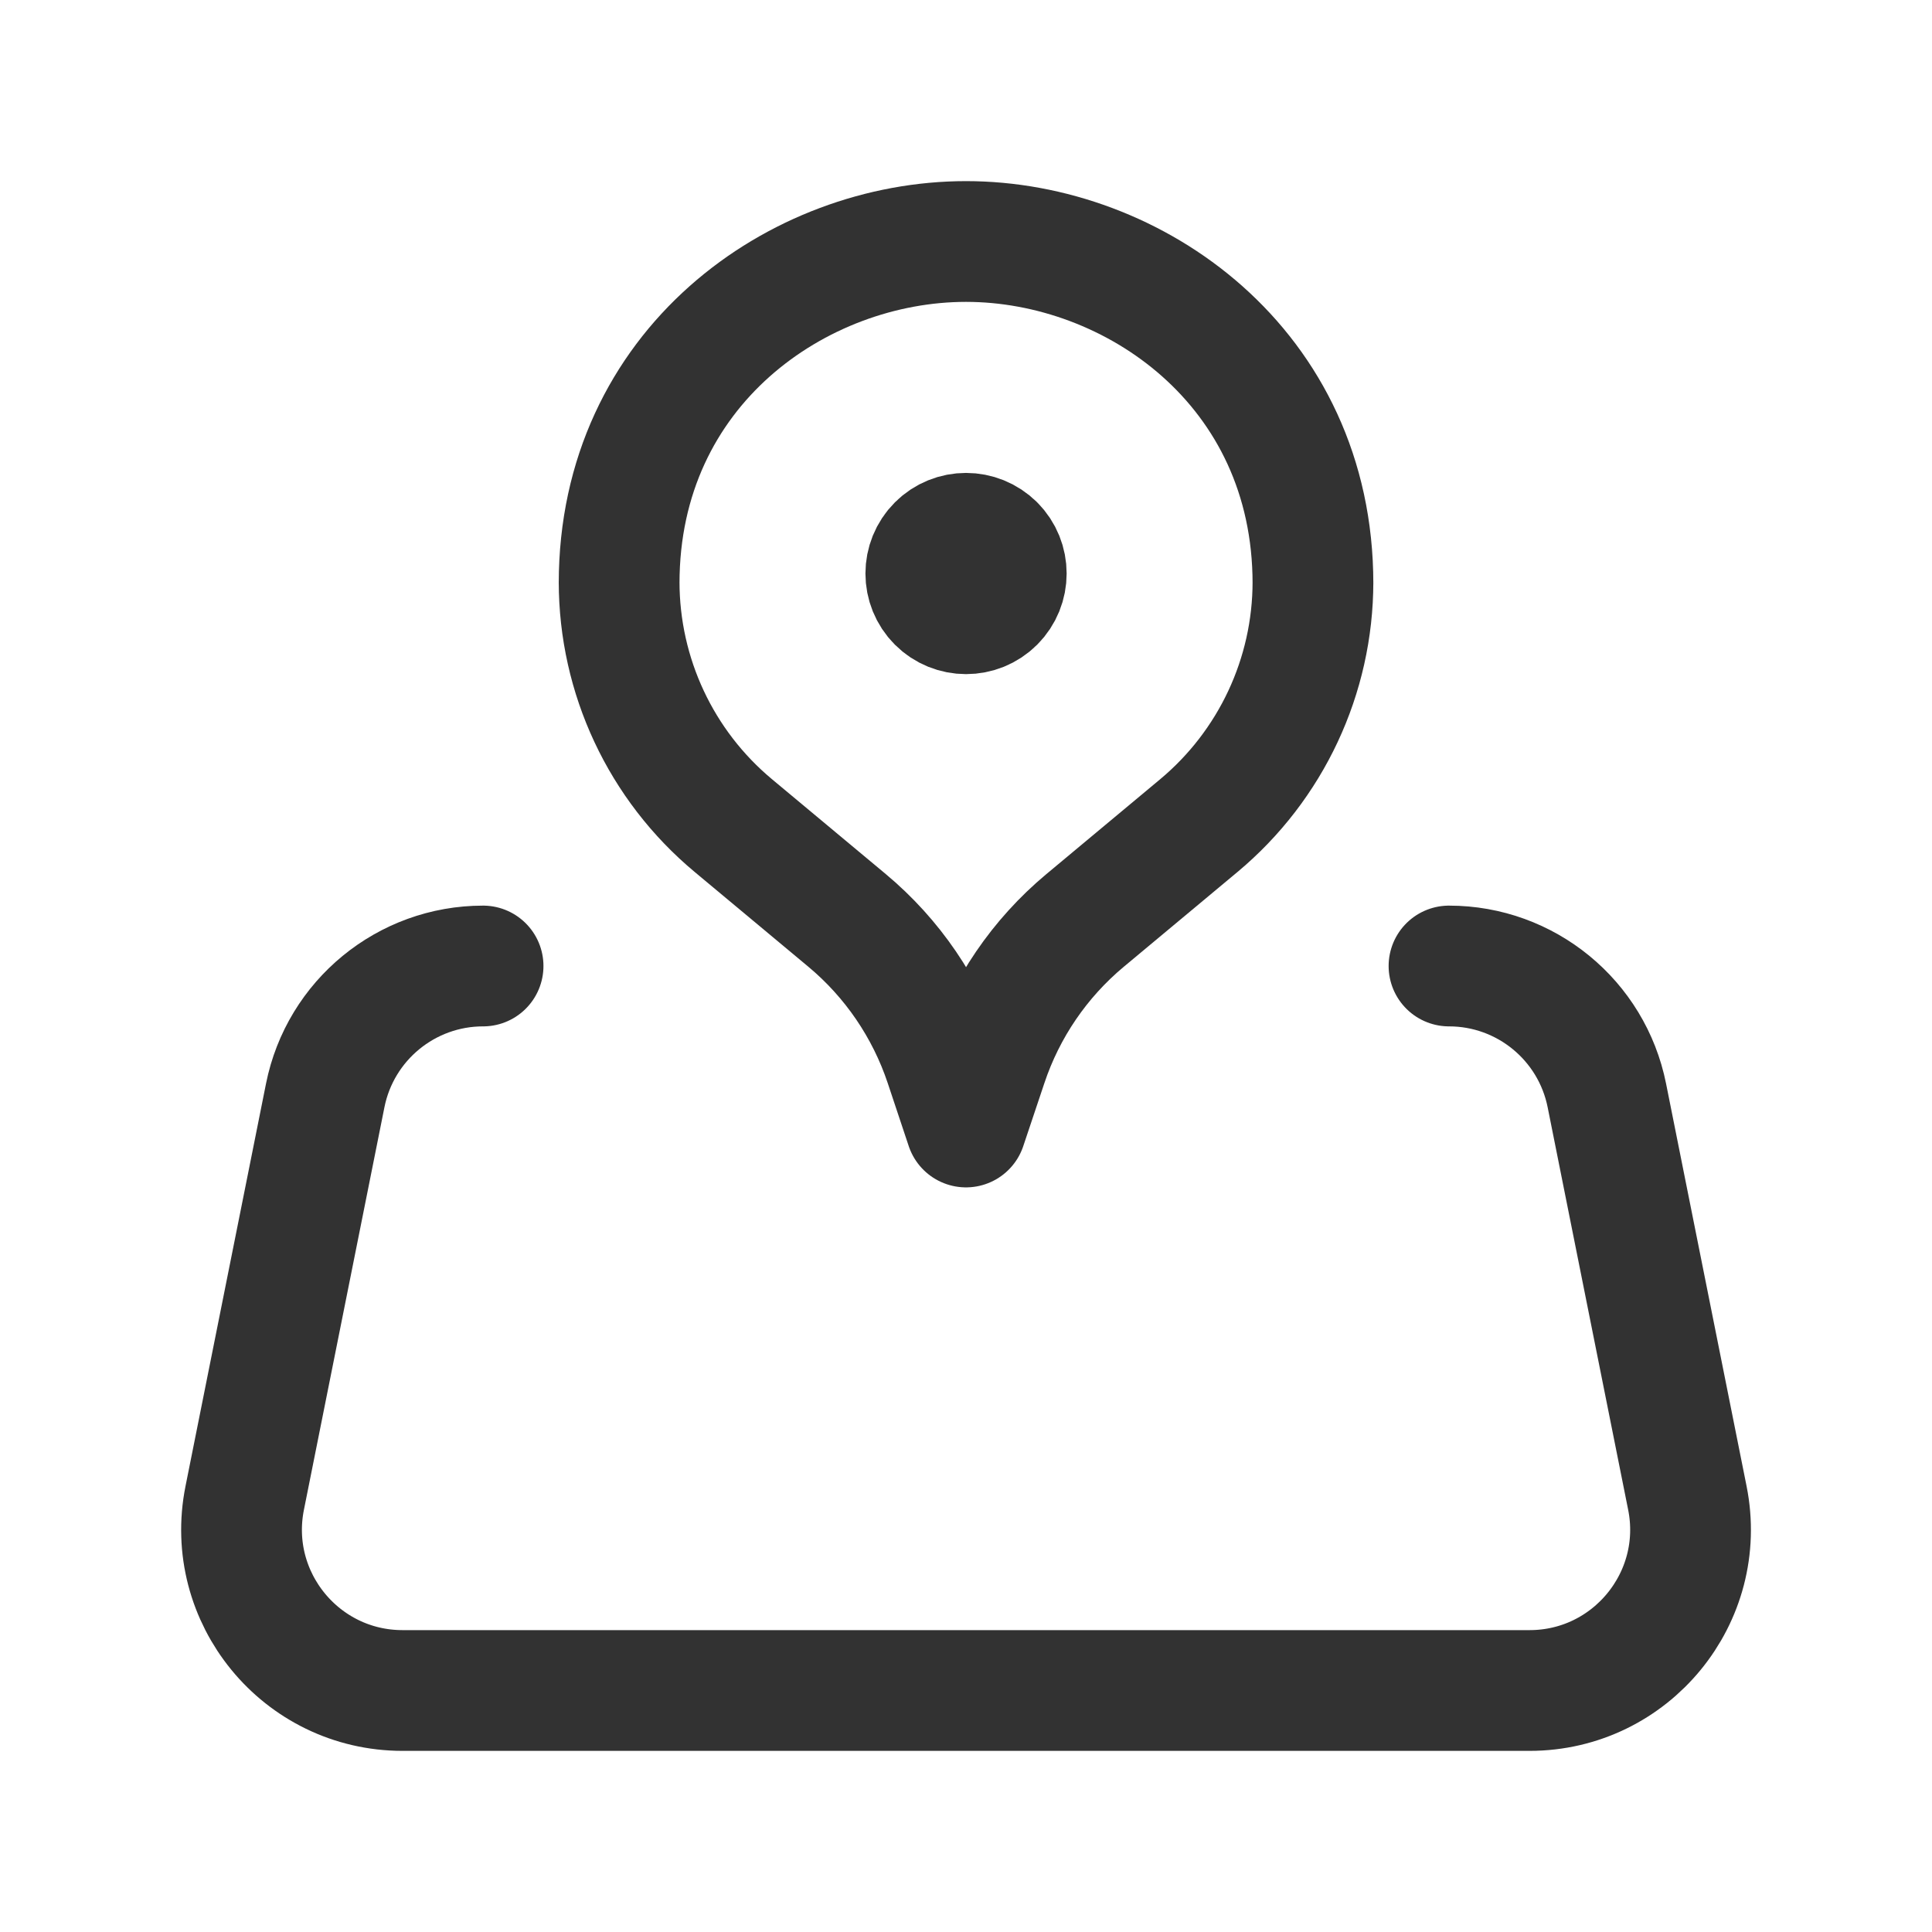 <?xml version="1.0" encoding="UTF-8"?>
<svg width="24px" height="24px" viewBox="0 0 24 24" version="1.1" xmlns="http://www.w3.org/2000/svg" xmlns:xlink="http://www.w3.org/1999/xlink">
    <title>Pin, Location, Map</title>
    <defs>
        <filter id="filter-1">
            <feColorMatrix in="SourceGraphic" type="matrix" values="0 0 0 0 0.027 0 0 0 0 0.82 0 0 0 0 0.773 0 0 0 1 0"></feColorMatrix>
        </filter>
    </defs>
    <g id="Page-1" stroke="none" stroke-width="1" fill="none" fill-rule="evenodd">
        <g filter="url(#filter-1)" id="Pin,-Location,-Map">
            <g>
                <g id="Group" stroke-linecap="round" stroke-linejoin="round" transform="translate(3, 3)" stroke="#323232" stroke-width="1.5">
                    <path d="M9.354,3.771 C9.549,3.966 9.549,4.283 9.354,4.478 C9.159,4.673 8.842,4.673 8.647,4.478 C8.452,4.283 8.452,3.966 8.647,3.771 C8.842,3.576 9.158,3.576 9.354,3.771" id="Path"></path>
                    <path d="M13.31,4.227 L13.31,4.227 C13.31,5.398 12.79,6.507 11.891,7.257 L10.478,8.435 C9.915,8.905 9.494,9.522 9.262,10.218 L9,11 L8.739,10.217 C8.507,9.522 8.086,8.904 7.523,8.434 L6.11,7.256 C5.21,6.506 4.691,5.397 4.691,4.226 L4.691,4.226 L4.691,4.248 C4.69,1.56 6.917,8.8817842e-16 9,8.8817842e-16 C11.083,8.8817842e-16 13.31,1.56 13.31,4.249" id="Path"></path>
                    <path d="M3.001,9 C2.048,9 1.227,9.673 1.04,10.608 L0.04,15.608 C-0.208,16.845 0.739,18 2.001,18 L16,18 C17.262,18 18.209,16.845 17.961,15.608 L16.961,10.608 C16.774,9.673 15.953,9 15,9" id="Path"></path>
                </g>
                <polygon id="Path" points="0 0 24 0 24 24 0 24"></polygon>
            </g>
        </g>
    </g>
</svg>